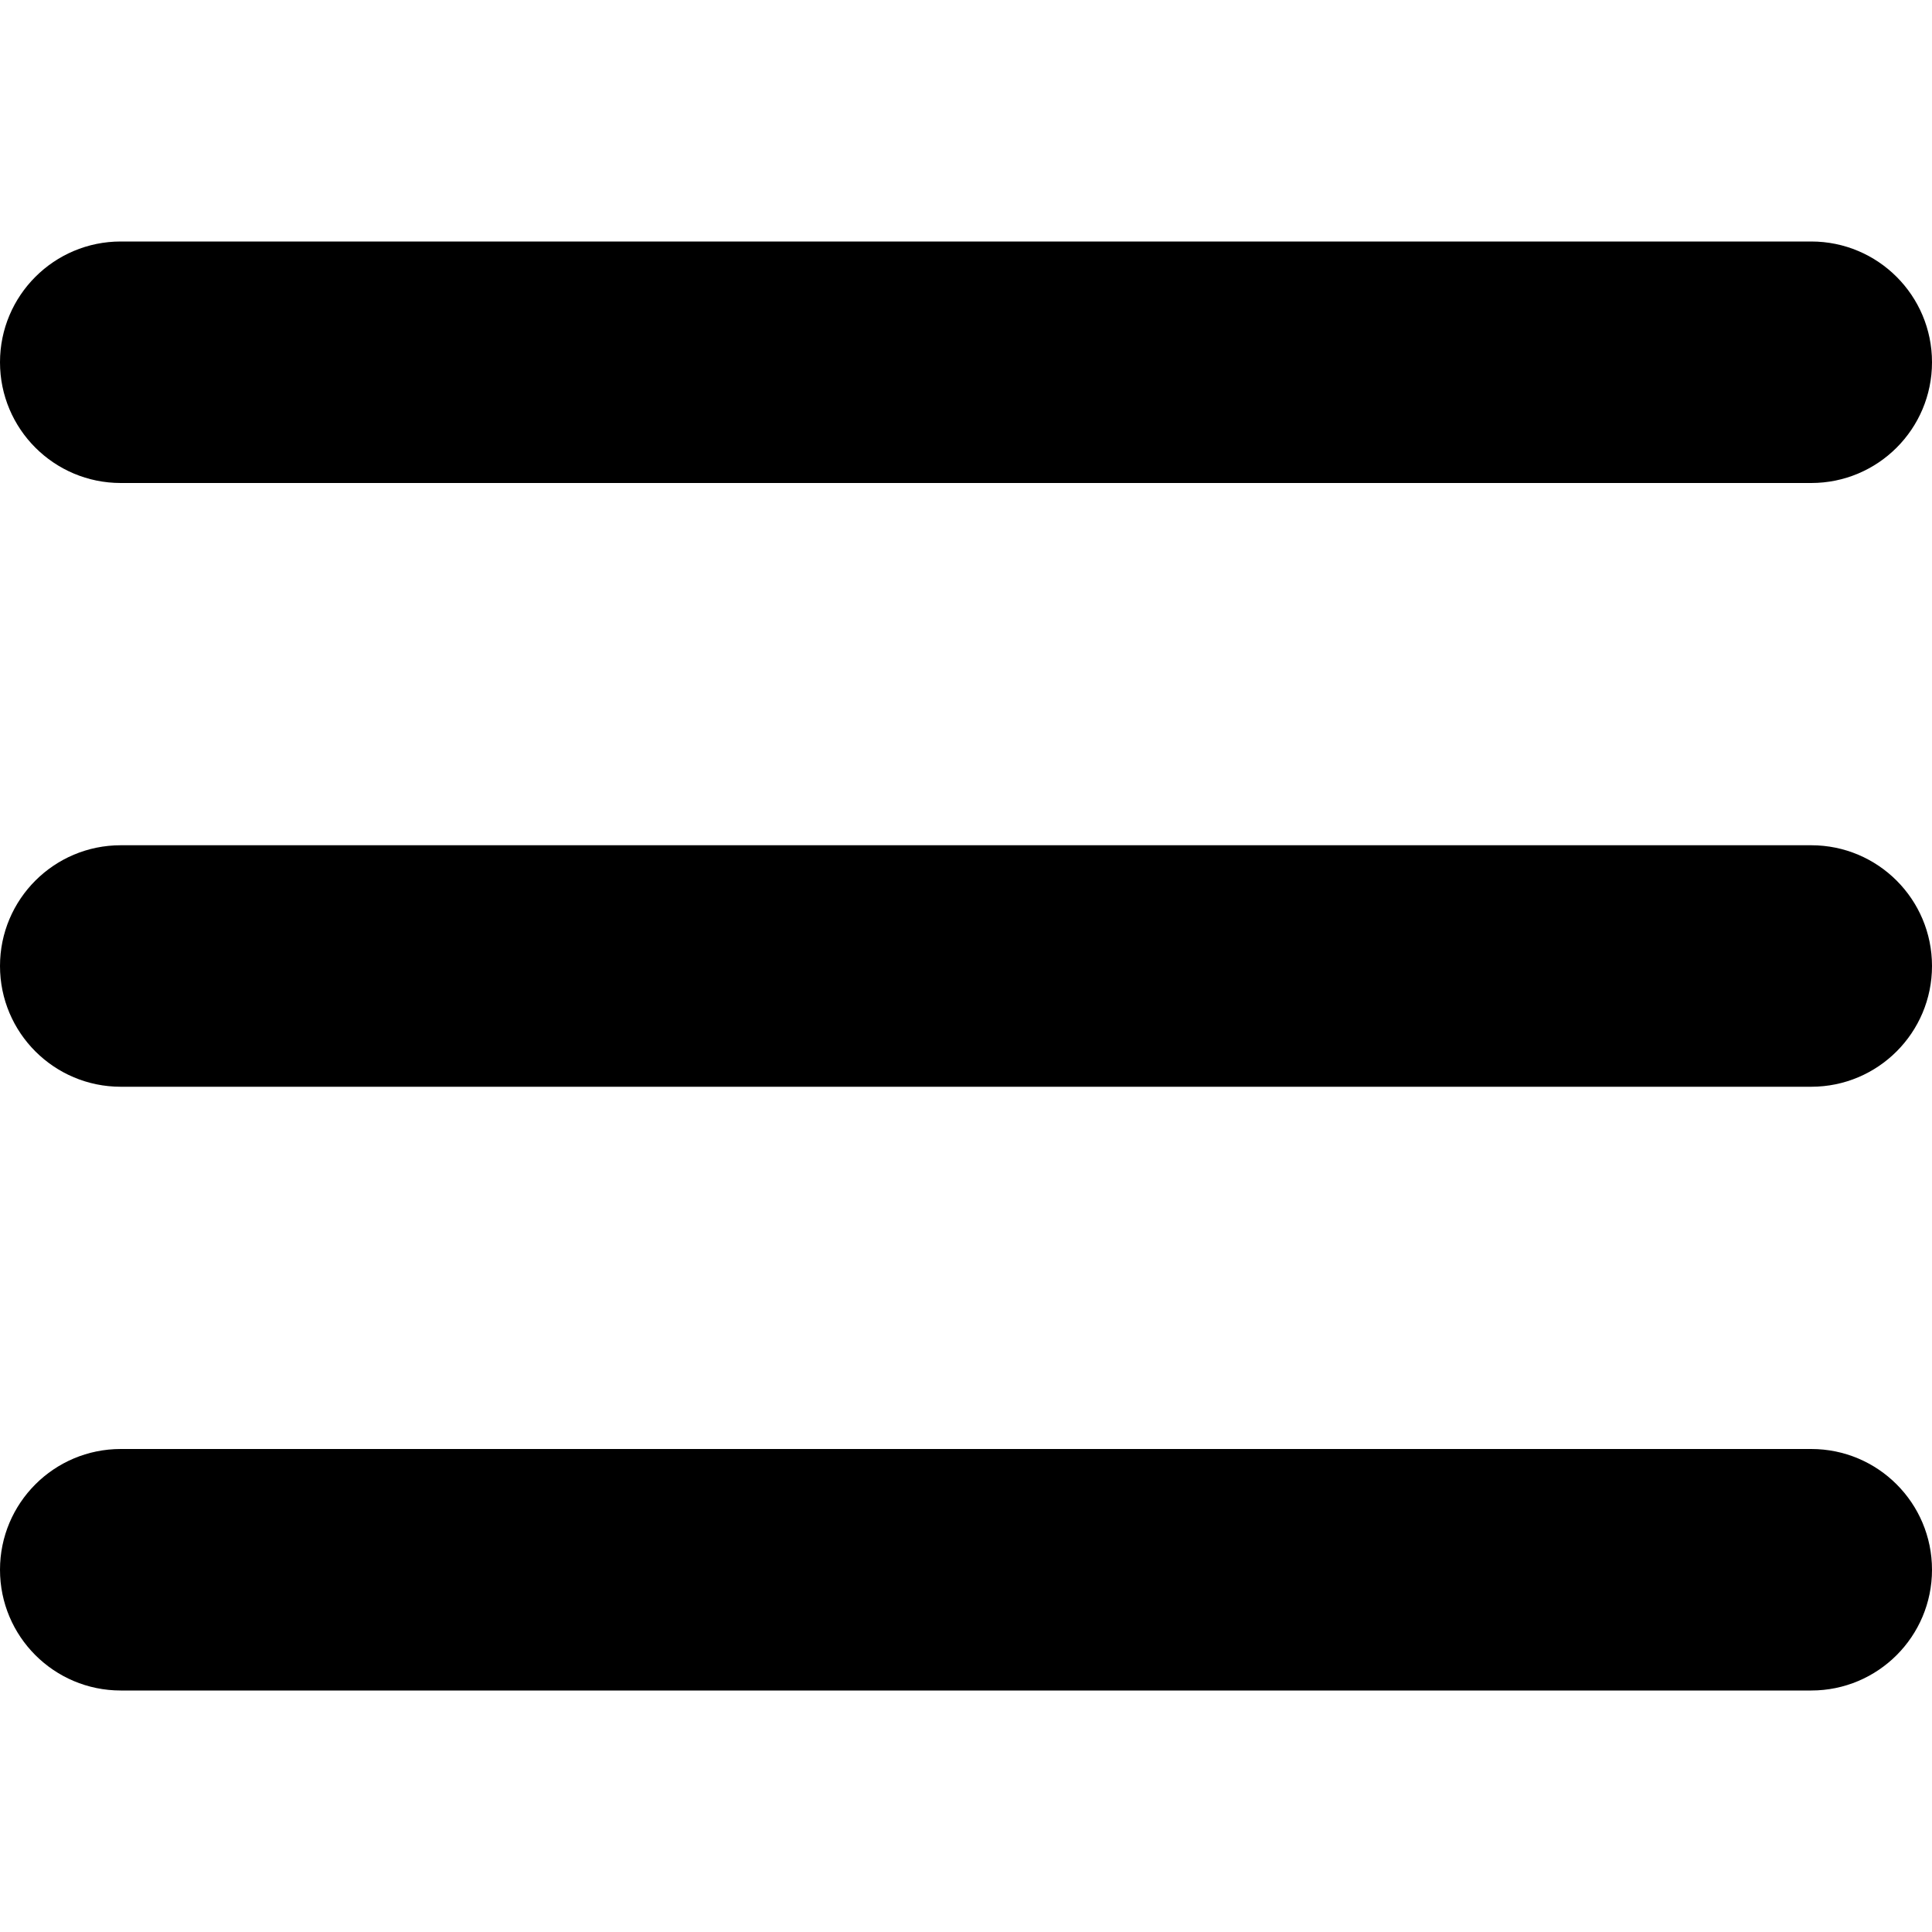 <svg version="1.1" xmlns="http://www.w3.org/2000/svg" xmlns:xlink="http://www.w3.org/1999/xlink" width="100%" height="100%" viewBox="0 0 128 128">
<path d="M120 16h-112c-4.419 0-8 3.581-8 8s3.581 8 8 8h112c4.419 0 8-3.581 8-8s-3.581-8-8-8z" fill="#000000"/>
<path d="M120 56h-112c-4.419 0-8 3.581-8 8s3.581 8 8 8h112c4.419 0 8-3.581 8-8s-3.581-8-8-8z" fill="#000000"/>
<path d="M120 96h-112c-4.419 0-8 3.581-8 8s3.581 8 8 8h112c4.419 0 8-3.581 8-8s-3.581-8-8-8z" fill="#000000"/>
</svg>
